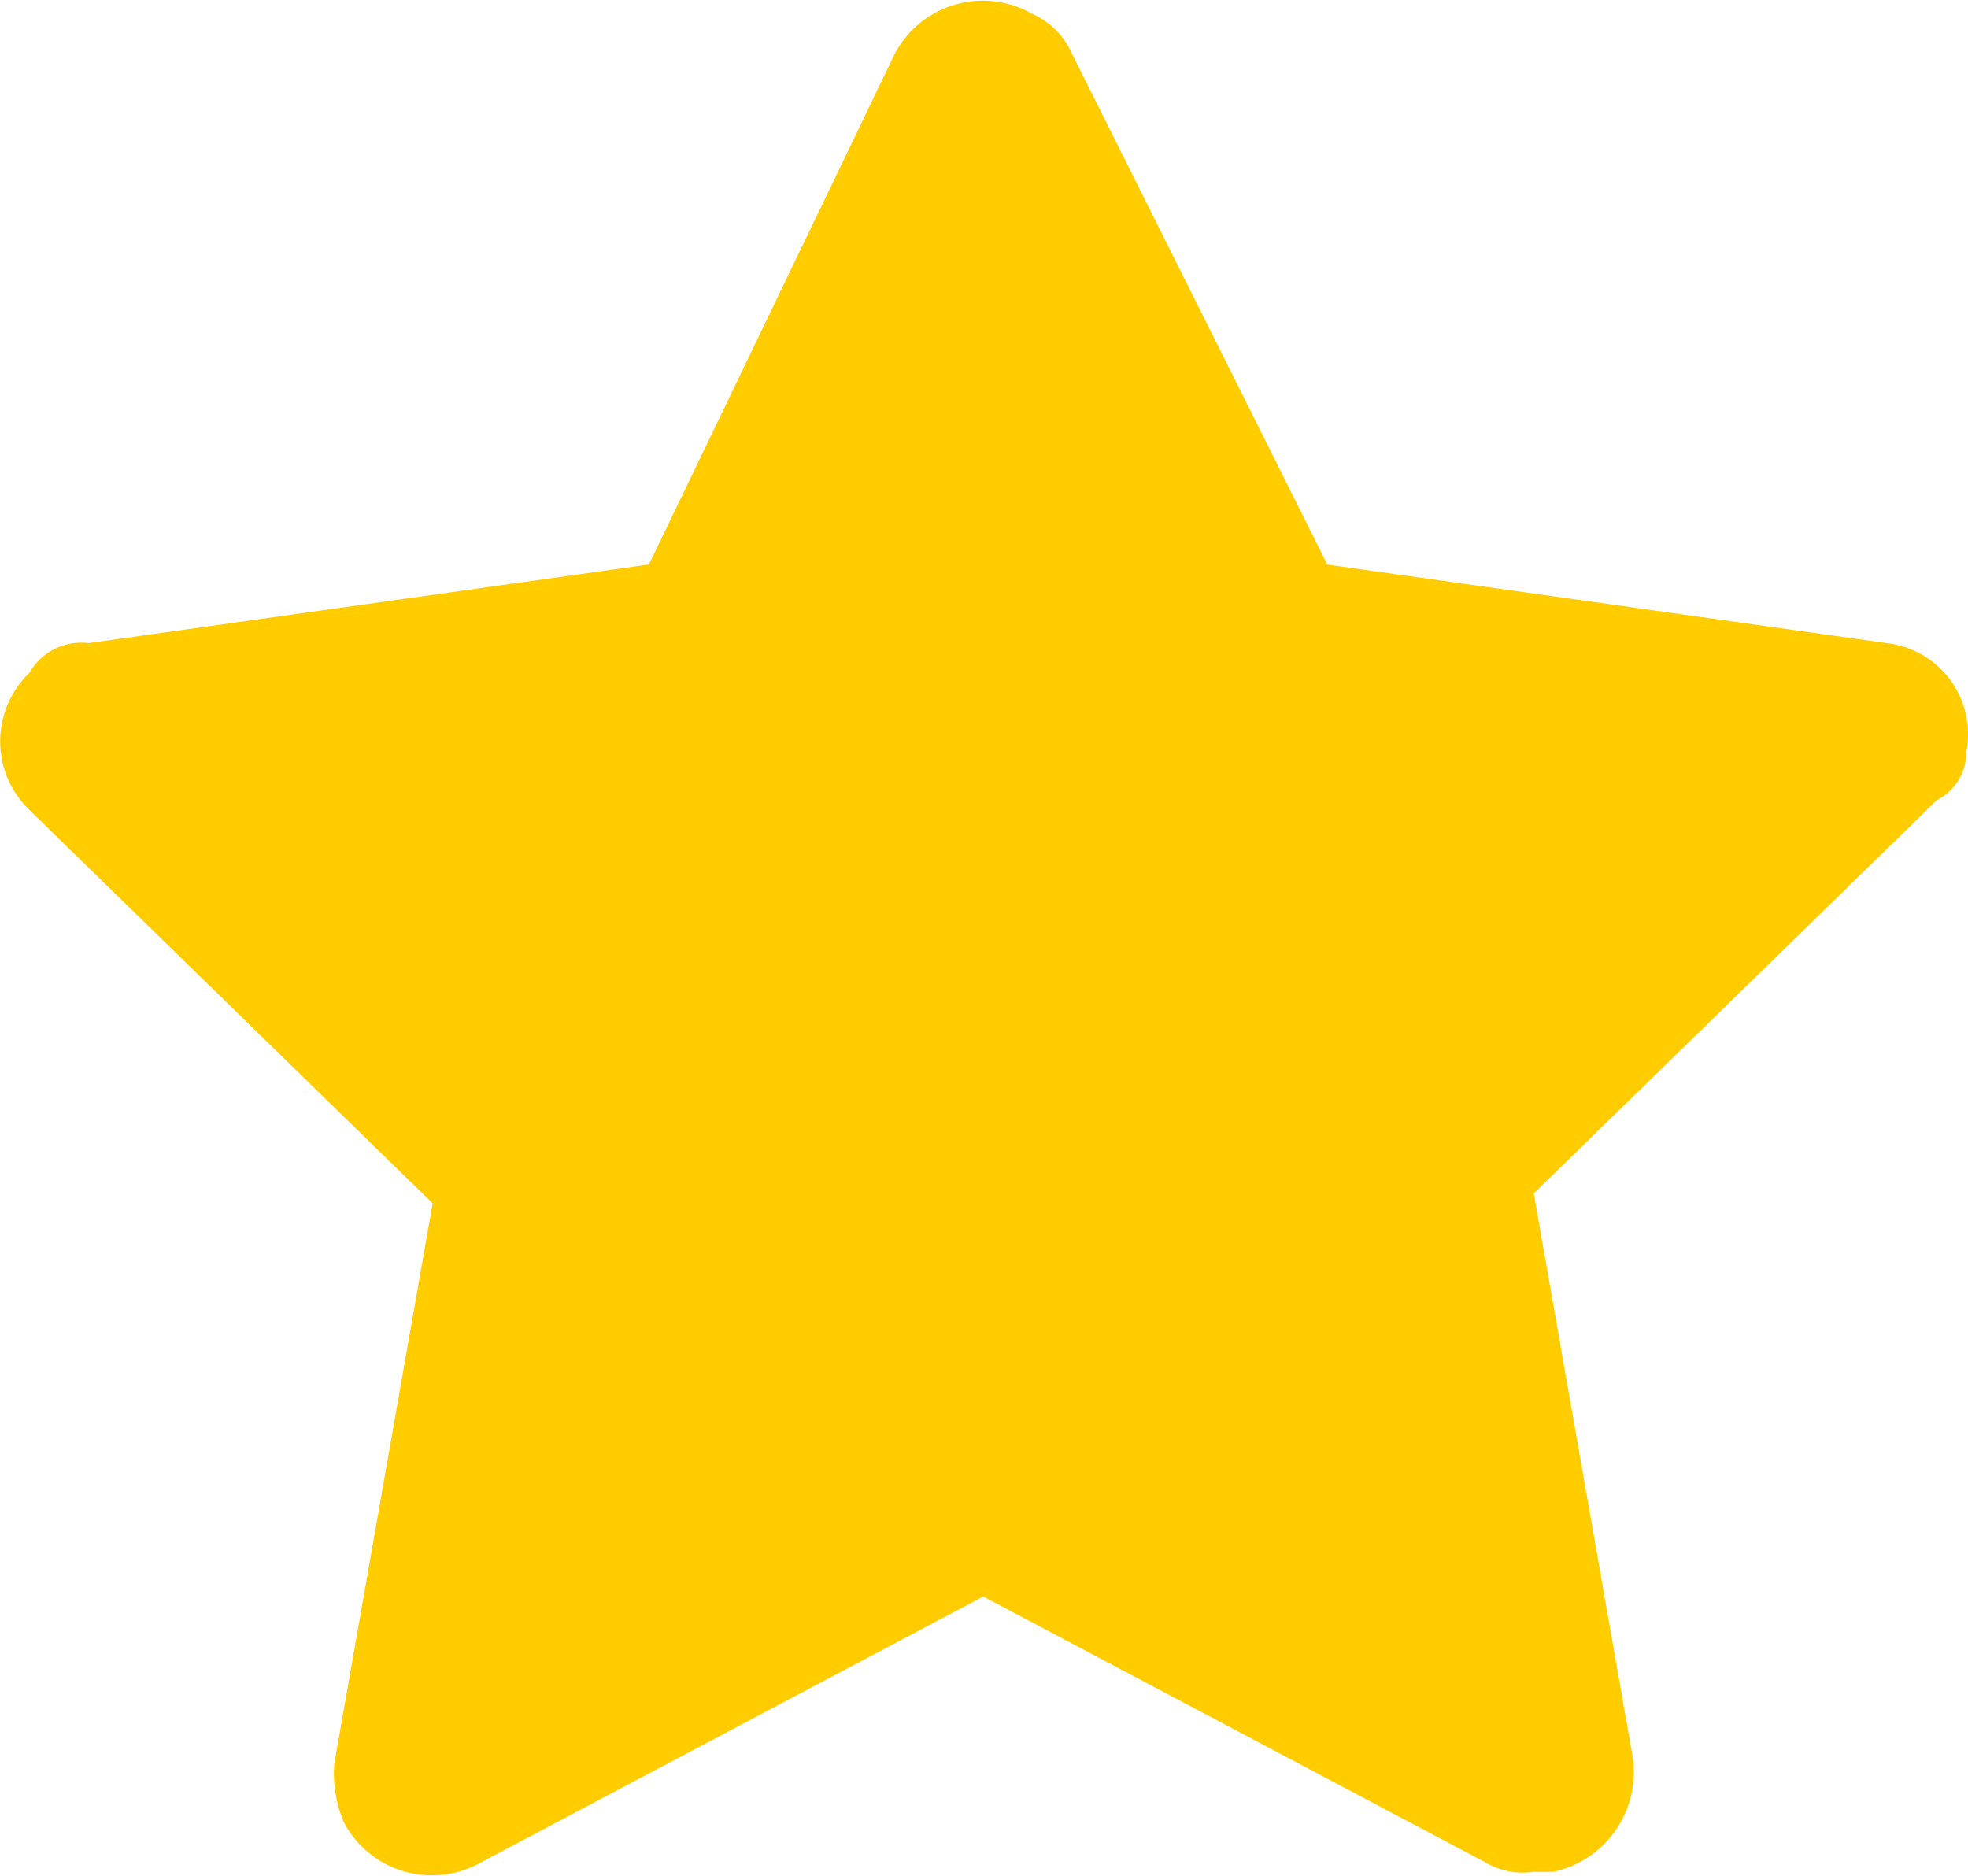 <svg xmlns="http://www.w3.org/2000/svg" width="17.186" height="16.384" viewBox="0 0 17.186 16.384">
  <path id="star" d="M19.172,9.02a.8.8,0,0,0-.687-.944l-4.894-.687L11.359,2.924a.67.67,0,0,0-.343-.343.869.869,0,0,0-1.2.343L7.667,7.388l-4.894.687a.519.519,0,0,0-.515.258.83.83,0,0,0,0,1.2l3.52,3.434-.859,4.894a1.089,1.089,0,0,0,.086.515.869.869,0,0,0,1.2.343L10.586,16.4l4.379,2.318a.643.643,0,0,0,.429.086h.172a.891.891,0,0,0,.687-1.03l-.859-4.894,3.52-3.434A.472.472,0,0,0,19.172,9.02Z" transform="translate(-2 -2.459)" fill="#fc0"/>
</svg>
